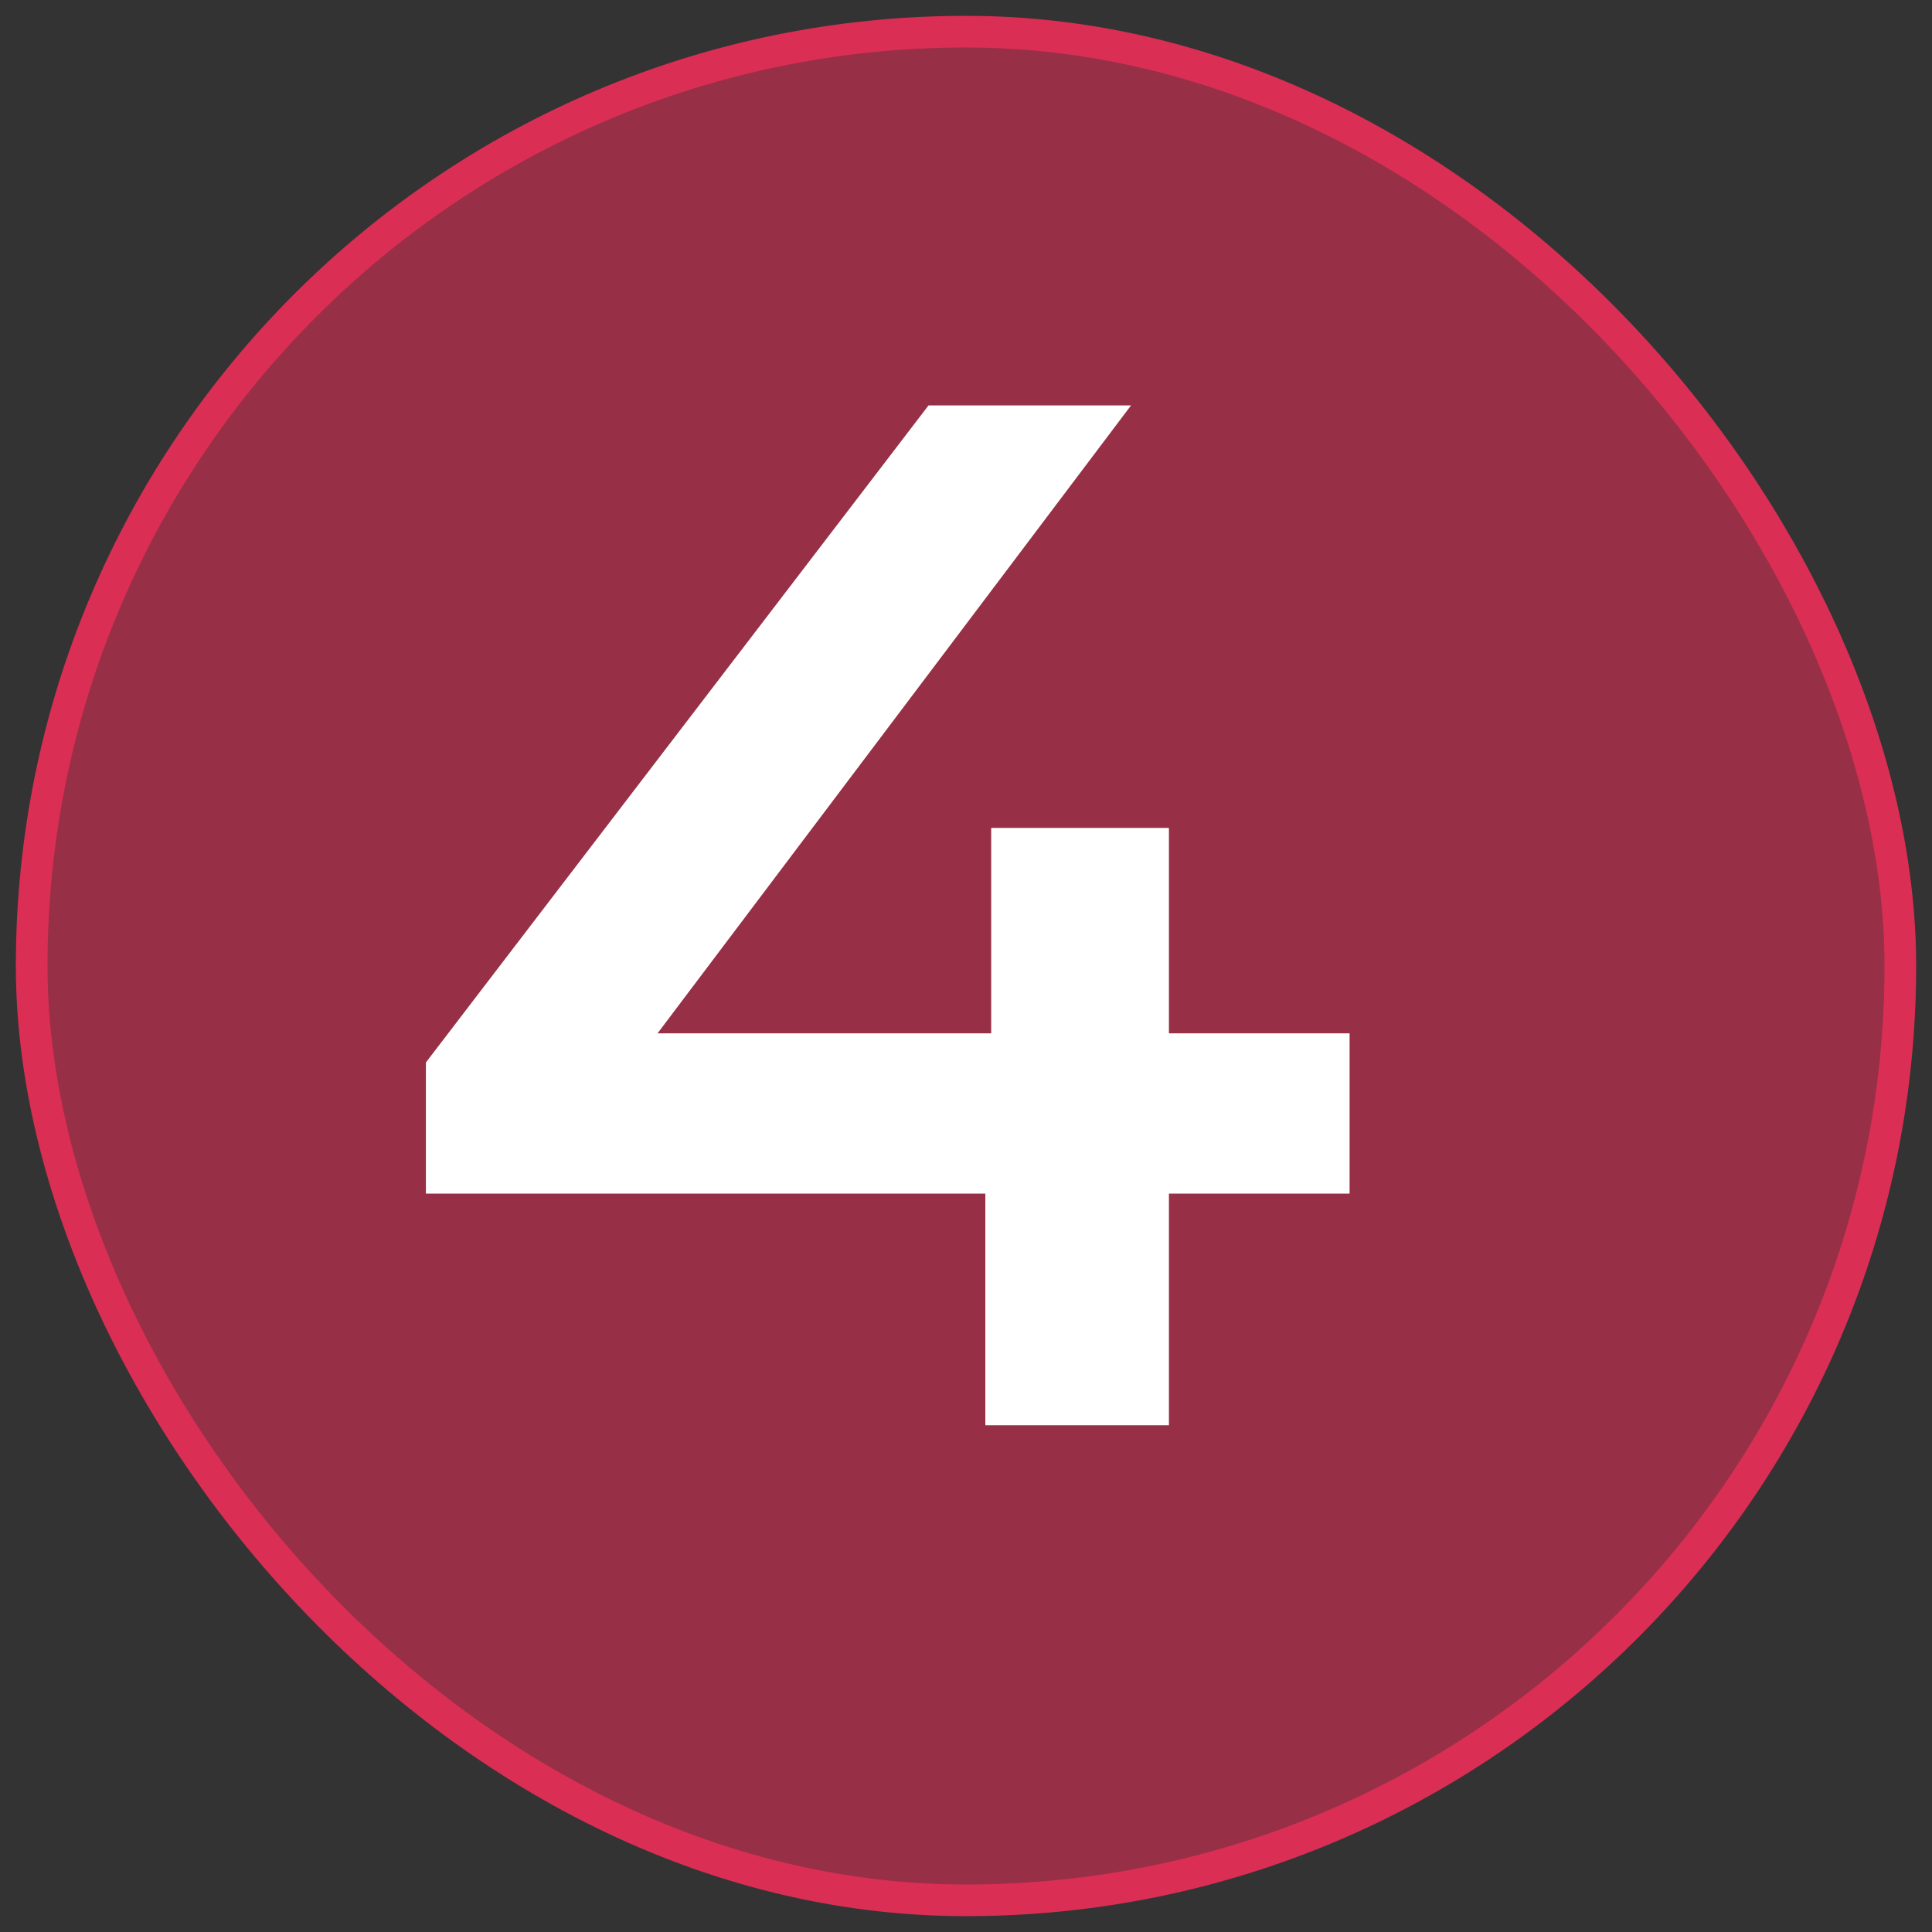 <?xml version="1.0" encoding="UTF-8"?> <svg xmlns="http://www.w3.org/2000/svg" xmlns:xlink="http://www.w3.org/1999/xlink" width="61px" height="61px" viewBox="0 0 61 61" version="1.1"><rect x="0" y="0" width="61" height="61" fill="#333333" stroke="none"/><!-- Generator: Sketch 64 (93537) - https://sketch.com --><title>Artboard</title><desc>Created with Sketch.</desc><g id="Artboard" stroke="none" stroke-width="1" fill="none" fill-rule="evenodd"><rect id="Rectangle" stroke="#DA2E54" fill-opacity="0.6" fill="#DA2E54" x="1" y="1" width="59" height="59" rx="29.5"></rect><polygon id="4" fill="#FFFFFF" fill-rule="nonzero" points="36.907 45 36.907 37.686 42.611 37.686 42.611 32.626 36.907 32.626 36.907 26.14 31.295 26.14 31.295 32.626 20.761 32.626 35.711 12.8 29.317 12.8 13.447 33.546 13.447 37.686 31.111 37.686 31.111 45"></polygon></g></svg> 